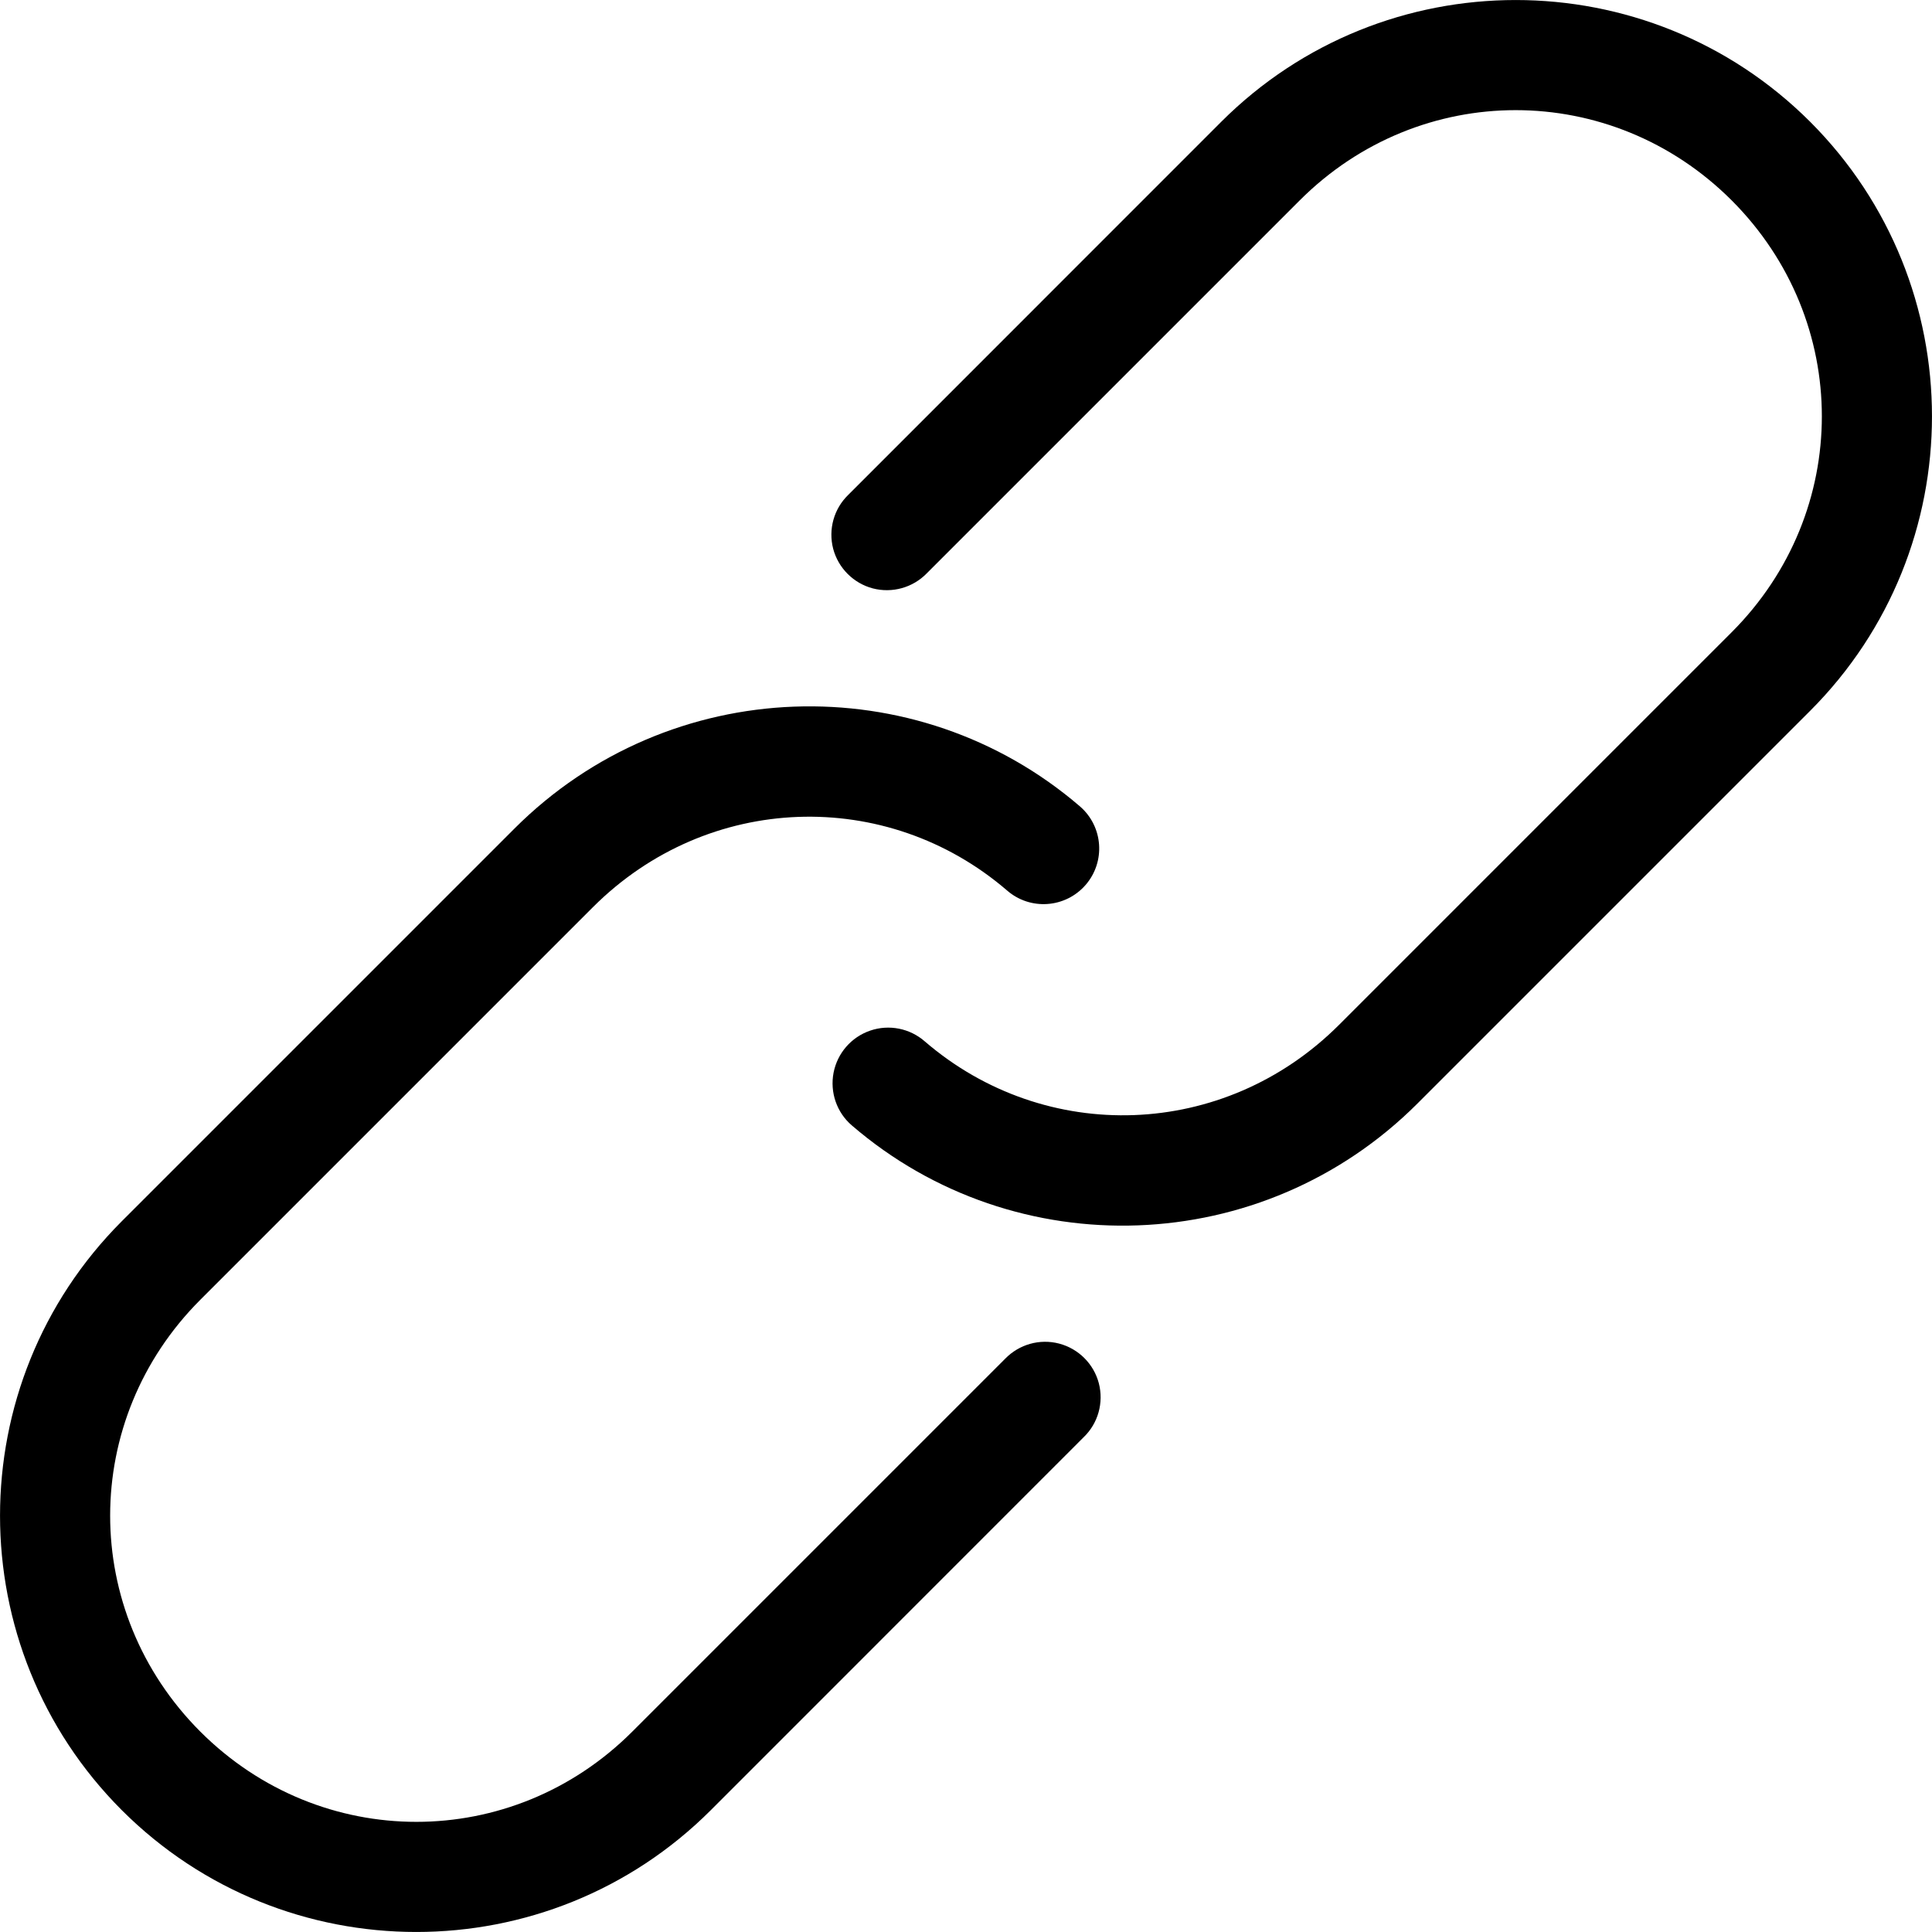 <svg width="20px" height="20px" viewBox="0 0 20 20" version="1.1" xmlns="http://www.w3.org/2000/svg" xmlns:xlink="http://www.w3.org/1999/xlink">
										<!-- Generator: Sketch 53.2 (72643) - https://sketchapp.com -->
										<title>Copy Icon</title>
										<desc>Created with Sketch.</desc>
										<g id="Page-1" stroke="none" stroke-width="1" fill="none" fill-rule="evenodd">
											<g id="Article-Page-1A_Share" transform="translate(-1257, -562)">
												<g id="Group-4" transform="translate(935, 374)">
													<g id="form-/-glogal-/-input-field-/-search-/-location-/-empty" transform="translate(24, 174)">
														<g id="Copy-Icon" transform="translate(296, 12)">
															<rect id="Rectangle" x="0" y="0" width="24" height="24"></rect>
															<path d="M9.358,20.739 C7.676,22.42 4.943,22.42 3.261,20.739 C1.58,19.057 1.58,16.324 3.261,14.642 L7.326,10.577 C8.929,8.974 11.487,8.891 13.181,10.349 C13.421,10.558 13.446,10.921 13.238,11.161 C13.029,11.401 12.666,11.427 12.426,11.219 C11.178,10.145 9.327,10.203 8.139,11.39 L4.074,15.455 C2.829,16.7 2.829,18.68 4.074,19.926 C5.32,21.171 7.3,21.171 8.545,19.926 L12.406,16.065 C12.551,15.916 12.764,15.856 12.965,15.909 C13.165,15.962 13.322,16.118 13.375,16.319 C13.427,16.52 13.368,16.733 13.219,16.877 L9.358,20.739 L9.358,20.739 Z M16.674,13.423 C15.071,15.026 12.513,15.109 10.819,13.651 C10.662,13.517 10.59,13.308 10.629,13.105 C10.668,12.903 10.812,12.736 11.008,12.669 C11.203,12.602 11.419,12.645 11.574,12.781 C12.822,13.855 14.673,13.797 15.861,12.61 L19.926,8.545 C21.171,7.3 21.171,5.32 19.926,4.074 C18.68,2.829 16.7,2.829 15.455,4.074 L11.594,7.935 C11.449,8.084 11.236,8.143 11.035,8.091 C10.835,8.038 10.678,7.881 10.625,7.681 C10.573,7.48 10.632,7.267 10.781,7.123 L14.642,3.261 C16.324,1.58 19.057,1.58 20.739,3.261 C22.42,4.943 22.42,7.676 20.739,9.358 L16.674,13.423 L16.674,13.423 Z" id="Shape" fill="#000000" fill-rule="nonzero"></path>
														</g>
													</g>
												</g>
											</g>
										</g>
									</svg>